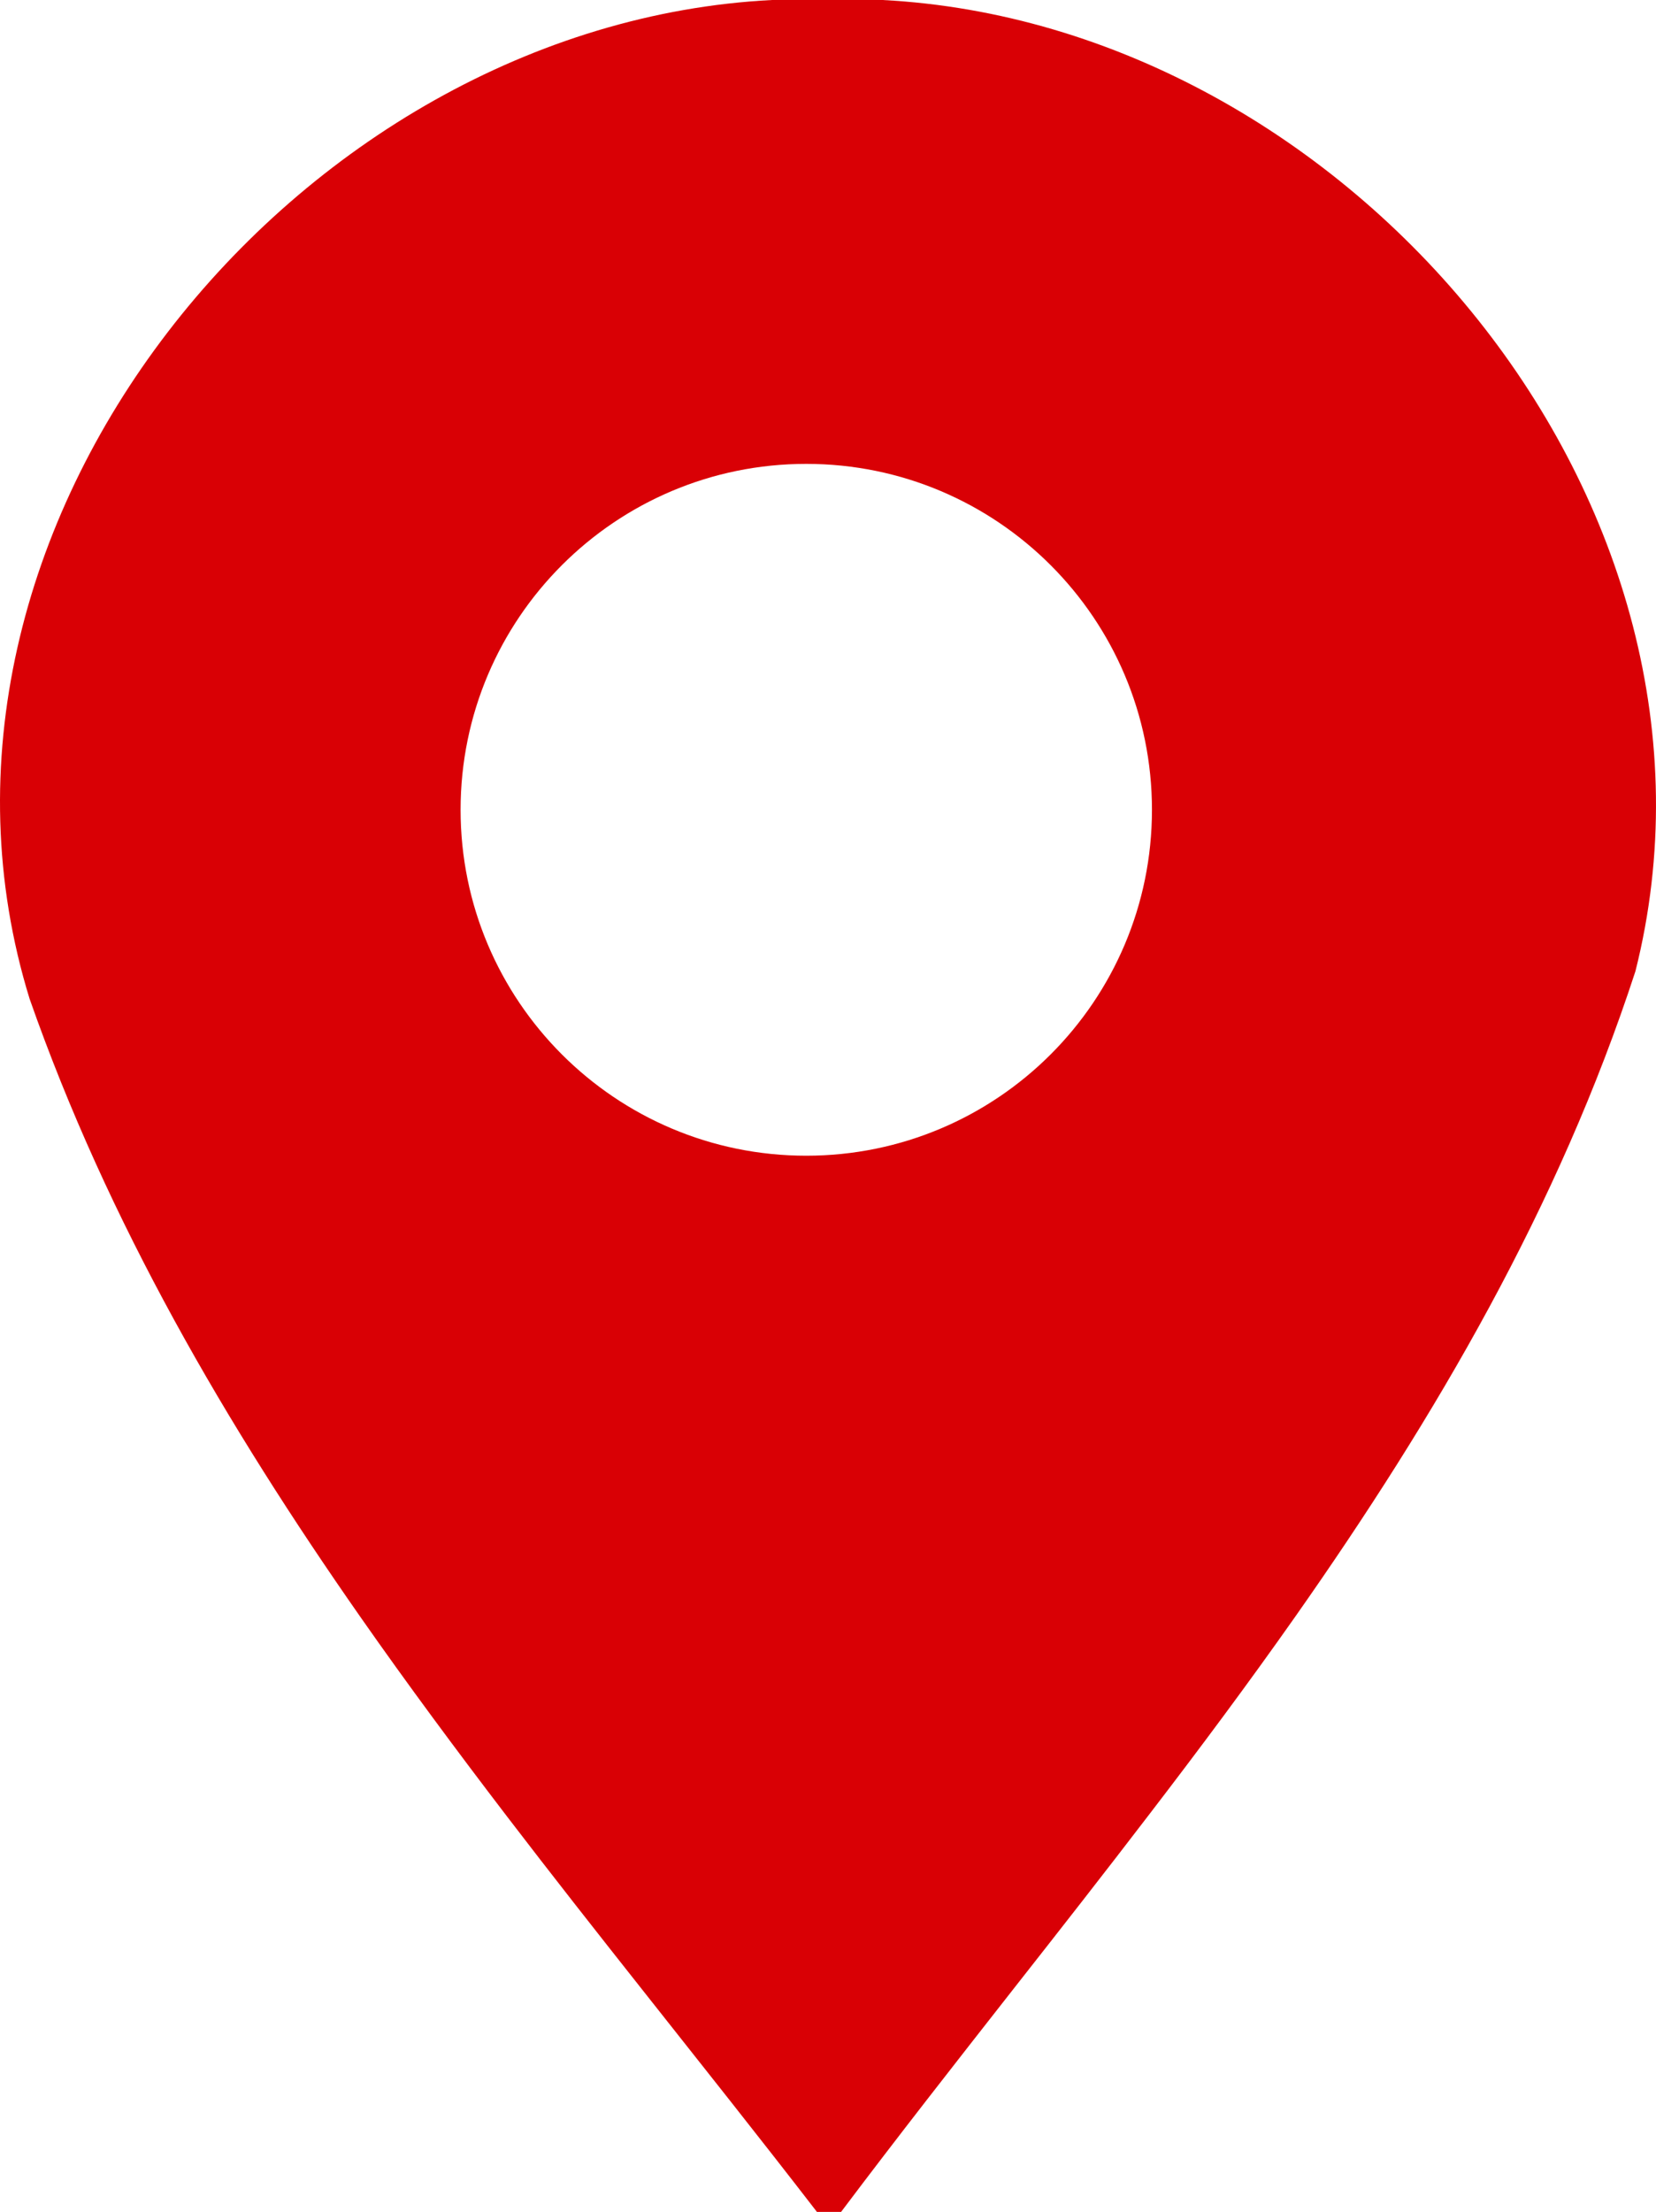 <!-- Generator: Adobe Illustrator 23.0.6, SVG Export Plug-In  -->
<svg version="1.1" xmlns="http://www.w3.org/2000/svg" xmlns:xlink="http://www.w3.org/1999/xlink" x="0px" y="0px" width="86.85px"
	 height="115.921px" viewBox="0 0 86.85 115.921" style="enable-background:new 0 0 86.85 115.921;" xml:space="preserve">
<style type="text/css">
	.st0{fill:#D90005;}
</style>
<defs>
</defs>
<path class="st0" d="M46.284,0h-5.792C15.498,1.266-6.058,27.712,1.552,52.346c4.115,11.734,10.31,22.329,17.346,32.392
	c2.479,3.545,5.064,7.023,7.697,10.466c2.323,3.034,4.688,6.039,7.055,9.029c3.085,3.901,6.18,7.785,9.194,11.689h1.268
	c2.974-3.952,6.049-7.871,9.13-11.799c2.363-3.005,4.724-6.019,7.05-9.058c2.62-3.412,5.19-6.859,7.659-10.368
	c7.347-10.451,13.798-21.464,17.822-33.801C91.93,26.445,70.74,1.266,46.284,0z M42.284,60.569
	c-10.008,0-18.128-8.117-18.128-18.128c0-10.013,8.12-18.13,18.128-18.13c10.011,0,18.131,8.117,18.131,18.13
	C60.415,52.452,52.295,60.569,42.284,60.569z"/>
</svg>